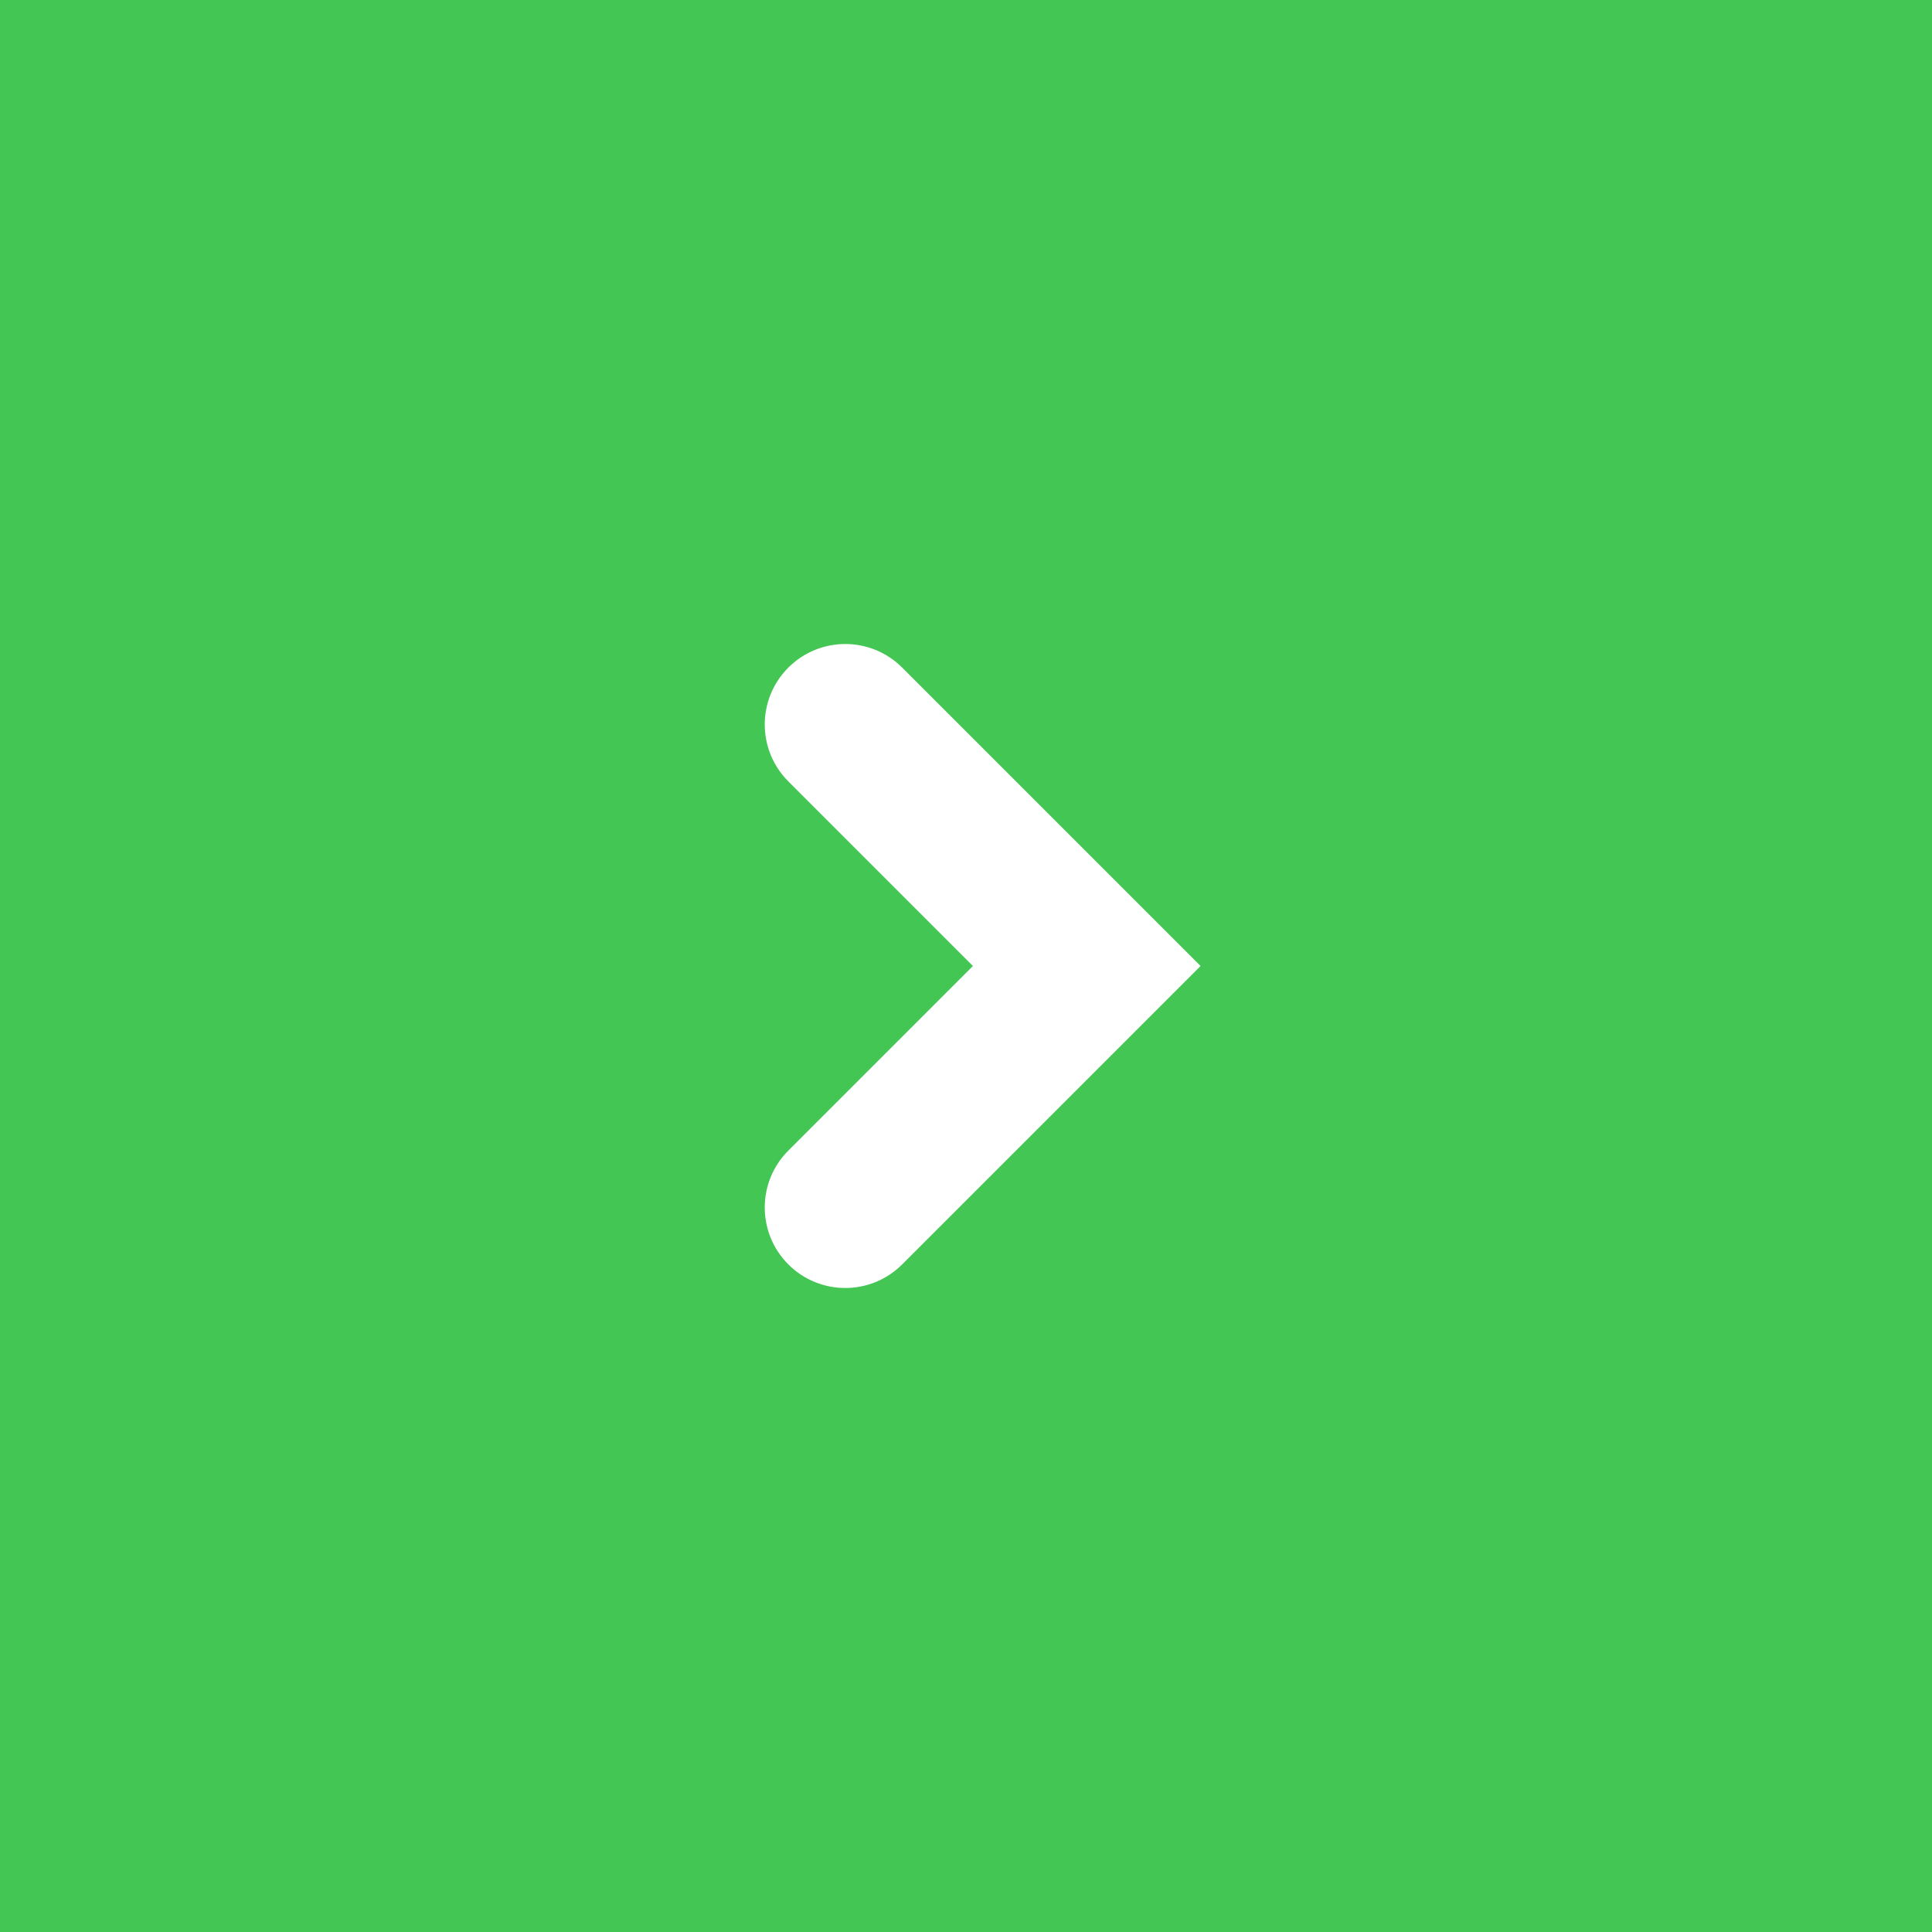 <?xml version="1.0" encoding="UTF-8"?> <svg xmlns="http://www.w3.org/2000/svg" width="48" height="48" viewBox="0 0 48 48" fill="none"><rect x="0" y="0" width="48" height="48" fill="#333333" stroke="none"/><g clip-path="url(#clip0_4201_32)"><rect width="48" height="48" fill="#43C654"></rect><path d="M19.586 16.586C20.367 15.805 21.633 15.805 22.414 16.586L29.828 24L22.414 31.414C21.633 32.195 20.367 32.195 19.586 31.414C18.805 30.633 18.805 29.367 19.586 28.586L24.172 24L19.586 19.414C18.805 18.633 18.805 17.367 19.586 16.586Z" fill="white"></path></g><defs><clipPath id="clip0_4201_32"><rect width="48" height="48" fill="white"></rect></clipPath></defs></svg> 